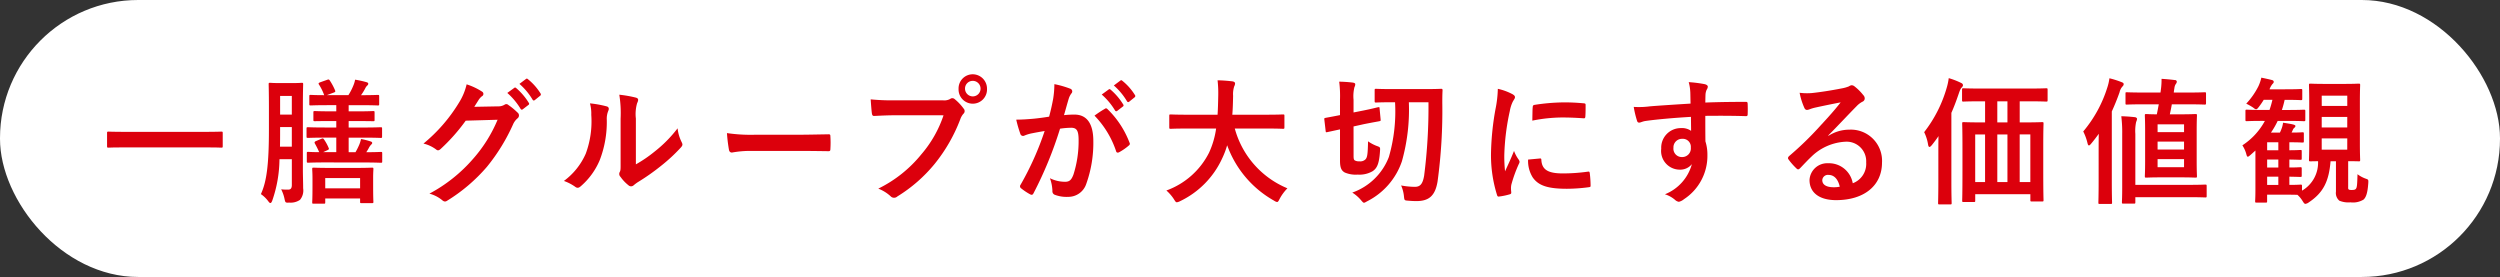 <svg xmlns="http://www.w3.org/2000/svg" width="271.332" height="30.06" viewBox="0 0 271.332 30.06">
  <rect x="0" y="0" width="271.332" height="30.06" fill="#333333" stroke="none"/>
  <g id="グループ_2278" data-name="グループ 2278" transform="translate(-4575.817 -1179.977)">
    <rect id="長方形_263" data-name="長方形 263" width="271.332" height="30.06" rx="15" transform="translate(4575.817 1179.977)" fill="#fff"/>
    <path id="パス_3801" data-name="パス 3801" d="M221.152,653.7c-1.286,0-1.727.03-1.814.03-.143,0-.158-.015-.158-.148v-1.444c0-.134.015-.149.158-.149.086,0,.528.03,1.814.03h8.61c1.286,0,1.727-.03,1.814-.03.143,0,.157.015.157.149v1.444c0,.134-.014.148-.157.148-.086,0-.528-.03-1.814-.03Z" transform="translate(4368.257 542.271)" fill="#dc000c"/>
    <path id="パス_3802" data-name="パス 3802" d="M236.1,657.531c0,.685.03,1.473.03,2.083a1.588,1.588,0,0,1-.343,1.249,1.775,1.775,0,0,1-1.157.3c-.428.015-.428.03-.528-.431a4.1,4.1,0,0,0-.358-1.011,5.548,5.548,0,0,0,.828.03c.186-.015.33-.134.33-.491v-2.811h-1.342a14.007,14.007,0,0,1-.786,4.507c-.072.178-.128.252-.2.252s-.13-.059-.23-.193a3.381,3.381,0,0,0-.8-.774c.614-1.338.871-3.138.871-7.036v-2.424c0-1.547-.028-2.351-.028-2.455,0-.15.015-.163.157-.163.1,0,.343.03,1.157.03h1.1c.843,0,1.086-.03,1.184-.03.13,0,.145.014.145.163,0,.089-.03.907-.03,2.455Zm-1.2-2.439v-2.128h-1.271v.3c0,.668,0,1.279-.015,1.829Zm-1.271-3.482H234.9v-2.023h-1.271Zm4.983,5.192c-1.356,0-1.842.031-1.927.031-.143,0-.158-.016-.158-.15v-.863c0-.148.015-.163.158-.163.057,0,.4.03,1.186.03-.115-.267-.3-.64-.444-.892-.1-.163-.07-.238.1-.312l.6-.254c.142-.059.185-.045.285.105a4.869,4.869,0,0,1,.485.893c.058.134.03.163-.113.238l-.485.223h1.427v-1.577h-1.142c-1.357,0-1.829.03-1.914.03-.157,0-.172-.015-.172-.163v-.833c0-.149.015-.163.172-.163.085,0,.556.03,1.914.03h1.142v-.7h-.586c-1.242,0-1.657.015-1.727.015-.157,0-.172-.015-.172-.149v-.788c0-.149.015-.163.172-.163.07,0,.485.03,1.727.03h.586v-.67h-.886c-1.342,0-1.784.03-1.869.03-.159,0-.172-.015-.172-.163v-.818c0-.149.012-.164.172-.164.07,0,.442.03,1.441.03a5.506,5.506,0,0,0-.571-1.16c-.072-.119-.042-.165.143-.239l.756-.267c.145-.06.186-.045.271.059a6.3,6.3,0,0,1,.571,1.056c.072.165.043.209-.128.269l-.756.282h2.342a6.222,6.222,0,0,0,.543-1.056,2.907,2.907,0,0,0,.185-.625,10.749,10.749,0,0,1,1.272.282c.1.031.157.09.157.165a.255.255,0,0,1-.115.193,1.086,1.086,0,0,0-.213.3,5.857,5.857,0,0,1-.458.744c1.271,0,1.727-.03,1.814-.03.143,0,.157.015.157.164v.818c0,.149-.013.163-.157.163-.086,0-.543-.03-1.87-.03h-1.286v.67h.914c1.228,0,1.656-.03,1.742-.03.143,0,.157.015.157.163v.788c0,.134-.013.149-.157.149-.086,0-.515-.015-1.742-.015h-.914v.7h1.557c1.356,0,1.841-.03,1.912-.03.145,0,.158.015.158.163v.833c0,.148-.013.163-.158.163-.072,0-.556-.03-1.912-.03h-1.557v1.577h.743a6.83,6.83,0,0,0,.428-.863,3.748,3.748,0,0,0,.172-.566,7.539,7.539,0,0,1,1.056.269c.1.03.157.089.157.163s-.07.134-.127.193a1.312,1.312,0,0,0-.215.3c-.085.165-.185.328-.3.506,1.071,0,1.5-.03,1.571-.03.143,0,.157.015.157.163v.863c0,.134-.014.15-.157.15-.072,0-.556-.031-1.914-.031Zm-1.342,4.479c-.142,0-.157-.016-.157-.15,0-.1.03-.356.03-1.829v-.729c0-.639-.03-.937-.03-1.041,0-.149.015-.163.157-.163.1,0,.514.03,1.757.03h2.813c1.242,0,1.671-.03,1.757-.03.142,0,.157.015.157.163,0,.089-.028.4-.028.892v.848c0,1.443.028,1.711.028,1.8,0,.134-.015.148-.157.148h-1.129c-.143,0-.157-.015-.157-.148v-.356h-3.784v.416c0,.134-.015.15-.157.15Zm1.257-1.666h3.784V658.5h-3.784Z" transform="translate(4372.589 540.803)" fill="#dc000c"/>
    <path id="パス_3803" data-name="パス 3803" d="M252.694,650.742a1.29,1.29,0,0,0,.714-.178.316.316,0,0,1,.415.03,6.8,6.8,0,0,1,.971.8.4.4,0,0,1,.015.655,1.783,1.783,0,0,0-.473.639,20.583,20.583,0,0,1-2.828,4.6,18.317,18.317,0,0,1-4.34,3.7c-.215.148-.371.074-.558-.089a3.667,3.667,0,0,0-1.356-.685,16.548,16.548,0,0,0,4.755-3.793,15.245,15.245,0,0,0,2.643-4.226l-3.457.1a20.4,20.4,0,0,1-2.7,3.051c-.172.163-.328.238-.515.074a3.773,3.773,0,0,0-1.371-.64,17.417,17.417,0,0,0,3.841-4.419,6.454,6.454,0,0,0,.843-2.009,6.961,6.961,0,0,1,1.672.789.284.284,0,0,1-.015.506,1.605,1.605,0,0,0-.358.4c-.157.253-.3.475-.47.744Zm1.772-2.008c.07-.059.127-.045.213.03a6.739,6.739,0,0,1,1.357,1.592.153.153,0,0,1-.045.238l-.6.462c-.1.074-.171.059-.243-.045a7.286,7.286,0,0,0-1.442-1.726Zm1.271-.967c.084-.059.128-.045.213.03a6.122,6.122,0,0,1,1.357,1.533.176.176,0,0,1-.043.267l-.571.462c-.115.089-.186.043-.243-.044a6.973,6.973,0,0,0-1.427-1.712Z" transform="translate(4377.169 540.779)" fill="#dc000c"/>
    <path id="パス_3804" data-name="パス 3804" d="M260.536,650.288c.244.074.273.252.186.462a2.231,2.231,0,0,0-.172,1.012,11.533,11.533,0,0,1-.77,4.373,7.65,7.65,0,0,1-2.028,2.8c-.243.223-.415.252-.643.074a4.97,4.97,0,0,0-1.214-.625,7.326,7.326,0,0,0,2.371-2.96,10.07,10.07,0,0,0,.6-4.211,4.133,4.133,0,0,0-.143-1.249,11.106,11.106,0,0,1,1.812.327m3.171,6.293a14.425,14.425,0,0,0,2.028-1.383,14.014,14.014,0,0,0,2.5-2.529,4.4,4.4,0,0,0,.442,1.5c.115.239.143.343-.128.625a18.251,18.251,0,0,1-2.113,1.95,23.727,23.727,0,0,1-2.542,1.784,4.824,4.824,0,0,0-.415.313.411.411,0,0,1-.586,0,4.257,4.257,0,0,1-.856-.909.429.429,0,0,1-.072-.535c.1-.193.085-.371.085-1.13v-4.658a12.438,12.438,0,0,0-.142-2.588,12.874,12.874,0,0,1,1.784.312c.343.089.3.282.145.625a4.235,4.235,0,0,0-.13,1.65Z" transform="translate(4381.124 541.232)" fill="#dc000c"/>
    <path id="パス_3805" data-name="パス 3805" d="M271.642,654.043a10.985,10.985,0,0,0-2.1.178c-.172,0-.286-.089-.328-.312a16.632,16.632,0,0,1-.215-1.8,17.647,17.647,0,0,0,3.084.178h4.6c1.086,0,2.185-.03,3.284-.045.215-.015.257.03.257.208a10.987,10.987,0,0,1,0,1.4c0,.178-.057.238-.257.223-1.071-.015-2.127-.03-3.183-.03Z" transform="translate(4385.717 542.313)" fill="#dc000c"/>
    <path id="パス_3806" data-name="パス 3806" d="M283.307,651.83c-.929,0-1.742.044-2.357.074-.186.015-.243-.089-.271-.3-.043-.3-.1-1.071-.128-1.5a23.641,23.641,0,0,0,2.741.105h5.1a1.309,1.309,0,0,0,.785-.15.374.374,0,0,1,.485.015,5.4,5.4,0,0,1,.972,1.026.393.393,0,0,1-.03.581,1.823,1.823,0,0,0-.328.581A17.66,17.66,0,0,1,287.5,657.1a16.148,16.148,0,0,1-4.055,3.541.516.516,0,0,1-.741-.03,4.223,4.223,0,0,0-1.329-.818,13.867,13.867,0,0,0,4.67-3.719,12.645,12.645,0,0,0,2.413-4.24Zm9.868-2.856a1.544,1.544,0,1,1-3.086,0,1.539,1.539,0,0,1,1.544-1.592,1.557,1.557,0,0,1,1.542,1.592m-2.385,0a.843.843,0,1,0,.843-.878.835.835,0,0,0-.843.878" transform="translate(4389.764 540.657)" fill="#dc000c"/>
    <path id="パス_3807" data-name="パス 3807" d="M296.247,649.942a10.559,10.559,0,0,0,.142-1.653,10.186,10.186,0,0,1,1.715.492.309.309,0,0,1,.128.52,1.928,1.928,0,0,0-.286.566c-.185.61-.328,1.161-.513,1.785a10.475,10.475,0,0,1,1.142-.059c1.327,0,2.041.967,2.041,2.872a13.174,13.174,0,0,1-.77,4.656,2.048,2.048,0,0,1-1.928,1.4,3.637,3.637,0,0,1-1.484-.224.4.4,0,0,1-.258-.417,4.423,4.423,0,0,0-.271-1.383,3.685,3.685,0,0,0,1.642.388c.471,0,.686-.18.914-.789a11.939,11.939,0,0,0,.558-3.706c0-1.041-.186-1.368-.816-1.368a9.093,9.093,0,0,0-1.2.1,42,42,0,0,1-2.87,6.993c-.086.193-.2.223-.371.134a6.385,6.385,0,0,1-.984-.655.263.263,0,0,1-.058-.386,31.926,31.926,0,0,0,2.613-5.833c-.556.089-1.014.178-1.4.253a4.179,4.179,0,0,0-.786.239.309.309,0,0,1-.456-.193,13.731,13.731,0,0,1-.443-1.533c.628,0,1.257-.045,1.885-.1.6-.059,1.128-.134,1.685-.223.228-.848.328-1.369.428-1.874m5.654,1c.1-.059.172-.03.273.074a10,10,0,0,1,2.369,3.617.217.217,0,0,1-.057.3,5.846,5.846,0,0,1-1.07.744c-.145.074-.286.059-.33-.119a10.138,10.138,0,0,0-2.342-3.854,12.166,12.166,0,0,1,1.156-.759m.386-2.082c.07-.059.128-.045.215.03a6.767,6.767,0,0,1,1.356,1.592.152.152,0,0,1-.043.238l-.6.462c-.1.074-.171.059-.243-.044a7.254,7.254,0,0,0-1.442-1.726Zm1.271-.967c.085-.059.128-.045.213.03a6.1,6.1,0,0,1,1.357,1.533.176.176,0,0,1-.042.267l-.573.462c-.113.089-.185.043-.243-.045a7,7,0,0,0-1.426-1.712Z" transform="translate(4393.863 540.821)" fill="#dc000c"/>
    <path id="パス_3808" data-name="パス 3808" d="M306.6,653.1c-1.284,0-1.727.03-1.814.03-.142,0-.157-.015-.157-.178v-1.219c0-.15.015-.163.157-.163.086,0,.529.03,1.814.03h3.271c.042-.61.057-1.28.072-2.009a12.323,12.323,0,0,0-.072-1.726,15.791,15.791,0,0,1,1.642.119c.143.03.257.105.257.209a.647.647,0,0,1-.085.312,2.678,2.678,0,0,0-.128,1.041c-.015.729-.03,1.414-.086,2.054h3.684c1.286,0,1.729-.03,1.815-.03.142,0,.157.013.157.163v1.219c0,.163-.015.178-.157.178-.086,0-.529-.03-1.815-.03H311.74a9.8,9.8,0,0,0,5.712,6.488,4.881,4.881,0,0,0-.828,1.115c-.13.253-.186.371-.3.371a.894.894,0,0,1-.328-.149,11.268,11.268,0,0,1-5.084-6.011,8.858,8.858,0,0,1-.542,1.429,9.557,9.557,0,0,1-4.57,4.642,1.11,1.11,0,0,1-.343.119c-.115,0-.172-.089-.328-.342a4.567,4.567,0,0,0-.813-.937,8.374,8.374,0,0,0,4.625-4.092,9.274,9.274,0,0,0,.772-2.633Z" transform="translate(4398.092 540.827)" fill="#dc000c"/>
    <path id="パス_3809" data-name="パス 3809" d="M320.183,656.027c0,.3.027.416.127.49a.951.951,0,0,0,.515.105.821.821,0,0,0,.613-.18c.23-.208.286-.521.316-1.993a4.245,4.245,0,0,0,.956.506c.371.134.371.149.343.535-.086,1.429-.343,1.891-.8,2.2a2.825,2.825,0,0,1-1.615.371,3.017,3.017,0,0,1-1.4-.223c-.357-.193-.528-.491-.528-1.279v-3.407l-1.386.3c-.142.03-.157.015-.172-.134l-.142-1.221c-.015-.163,0-.163.128-.193s.515-.089,1.571-.3v-1.666a12.3,12.3,0,0,0-.086-1.964,14.358,14.358,0,0,1,1.472.1c.185.03.27.089.27.178a.67.67,0,0,1-.085.313,4.03,4.03,0,0,0-.1,1.368v1.384l1.056-.209c1.113-.223,1.484-.342,1.612-.356.145-.03.145-.015.158.134l.113,1.19c.015.15,0,.165-.157.194-.128.03-.515.089-1.642.312l-1.141.253Zm6-5.818a20.667,20.667,0,0,1-.756,6.413,7.592,7.592,0,0,1-3.727,4.313c-.2.105-.3.18-.385.18s-.158-.09-.315-.269a4.071,4.071,0,0,0-.957-.833,6.6,6.6,0,0,0,3.972-3.868,17.74,17.74,0,0,0,.67-5.937h-.228c-1.314,0-1.742.03-1.829.03-.142,0-.157-.015-.157-.163v-1.16c0-.148.015-.165.157-.165.086,0,.515.03,1.829.03h3.384c1.314,0,1.756-.03,1.842-.03.13,0,.157.03.157.18-.027.492-.027.922-.027,1.324a56.9,56.9,0,0,1-.514,8.555c-.258,1.533-.914,2.127-2.3,2.127-.273,0-.544-.014-.914-.045s-.386-.03-.43-.431a3.852,3.852,0,0,0-.313-1.221,8.416,8.416,0,0,0,1.486.15c.57,0,.855-.284,1.013-1.206a58.443,58.443,0,0,0,.471-7.974Z" transform="translate(4402.541 540.866)" fill="#dc000c"/>
    <path id="パス_3810" data-name="パス 3810" d="M332.676,649.1c.243.134.328.224.328.358,0,.1-.028.149-.215.446a3.7,3.7,0,0,0-.343,1.056,25.05,25.05,0,0,0-.6,4.806,14.752,14.752,0,0,0,.085,1.741c.3-.685.556-1.175.971-2.217a3.906,3.906,0,0,0,.5.937.624.624,0,0,1,.1.224.431.431,0,0,1-.07.238,14.863,14.863,0,0,0-.816,2.246,1.846,1.846,0,0,0-.042.462c0,.178.028.3.028.416s-.058.163-.185.193a6.876,6.876,0,0,1-1.172.239c-.1.015-.157-.059-.185-.163a14.487,14.487,0,0,1-.658-4.433,29.586,29.586,0,0,1,.486-4.881,12.4,12.4,0,0,0,.257-2.217,6.206,6.206,0,0,1,1.529.551m3.056,7.007c.115-.015.142.059.142.224.086,1.025.772,1.4,2.328,1.4a19.662,19.662,0,0,0,2.727-.193c.145-.015.172,0,.2.193a11.713,11.713,0,0,1,.085,1.28c0,.178,0,.193-.242.223a18.449,18.449,0,0,1-2.328.163c-2.113,0-3.1-.357-3.712-1.234a3.379,3.379,0,0,1-.5-1.935Zm-.8-5.564c.014-.178.057-.224.2-.252a21.763,21.763,0,0,1,3.1-.269,21.105,21.105,0,0,1,2.113.089c.3.015.328.045.328.195,0,.446,0,.848-.028,1.264-.014.134-.057.193-.185.178-.858-.059-1.6-.089-2.328-.089a16.72,16.72,0,0,0-3.241.343c.015-.835.015-1.206.043-1.458" transform="translate(4407.236 541.066)" fill="#dc000c"/>
    <path id="パス_3811" data-name="パス 3811" d="M348.014,649.1a4.864,4.864,0,0,0-.171-1.086,14.016,14.016,0,0,1,1.671.208c.243.045.4.149.4.282a.635.635,0,0,1-.128.343,1.629,1.629,0,0,0-.115.431c-.015.193-.015.388-.027.952,1.541-.059,3.011-.074,4.384-.074.172,0,.2.03.213.223.015.373.015.759,0,1.132,0,.163-.072.208-.243.193-1.484-.045-2.87-.045-4.354-.03,0,.907,0,1.86.012,2.767a4.76,4.76,0,0,1,.216,1.472,5.62,5.62,0,0,1-2.543,4.806,1.348,1.348,0,0,1-.556.284.808.808,0,0,1-.429-.224,3.113,3.113,0,0,0-1.084-.594,4.9,4.9,0,0,0,2.926-3.273,1.616,1.616,0,0,1-1.342.6,2.027,2.027,0,0,1-1.984-2.277,2.124,2.124,0,0,1,2.155-2.232,1.7,1.7,0,0,1,1.086.3c0-.521-.015-1.026-.015-1.518-1.8.1-3.812.282-4.94.447-.313.044-.543.178-.671.178s-.2-.059-.243-.208a10.877,10.877,0,0,1-.357-1.5,9.054,9.054,0,0,0,1.742-.059c.871-.074,2.712-.193,4.427-.3-.015-.462-.015-.834-.028-1.236m-1.829,6.026a.907.907,0,0,0,.914,1.012.937.937,0,0,0,.971-1.026.873.873,0,0,0-.943-.952.926.926,0,0,0-.943.967" transform="translate(4411.255 540.877)" fill="#dc000c"/>
    <path id="パス_3812" data-name="パス 3812" d="M358.663,653.754a4.164,4.164,0,0,1,2.271-.67,3.381,3.381,0,0,1,3.541,3.571c0,2.485-1.928,4.077-4.983,4.077-1.8,0-2.885-.8-2.885-2.188a1.924,1.924,0,0,1,2.012-1.815A2.62,2.62,0,0,1,361.3,658.9a2.243,2.243,0,0,0,1.457-2.262,2.126,2.126,0,0,0-2.242-2.247,5.694,5.694,0,0,0-3.656,1.577c-.413.388-.814.818-1.242,1.265-.185.193-.271.223-.458.03a6.69,6.69,0,0,1-.843-.967c-.085-.119-.042-.223.072-.342a35.257,35.257,0,0,0,3.386-3.288c.885-.952,1.556-1.7,2.213-2.544-.858.163-1.872.371-2.756.565a4.494,4.494,0,0,0-.6.18,1,1,0,0,1-.285.074c-.142,0-.242-.074-.313-.254a7.224,7.224,0,0,1-.5-1.606,6.611,6.611,0,0,0,1.327.03c.871-.091,2.127-.284,3.242-.506a3.712,3.712,0,0,0,.785-.223.713.713,0,0,1,.271-.119.5.5,0,0,1,.328.119,5.476,5.476,0,0,1,.956.952.525.525,0,0,1,.158.358.393.393,0,0,1-.243.356,2.307,2.307,0,0,0-.628.475c-1.043,1.056-2,2.1-3.084,3.184Zm.015,4.24a.612.612,0,0,0-.686.565c0,.462.385.774,1.242.774a3,3,0,0,0,.656-.059c-.185-.818-.613-1.279-1.213-1.279" transform="translate(4415.602 540.966)" fill="#dc000c"/>
    <path id="パス_3813" data-name="パス 3813" d="M366.757,655.828c0-.535,0-1.2.015-1.844-.215.328-.458.64-.714.967-.113.134-.2.209-.257.209-.085,0-.128-.09-.158-.254a4.727,4.727,0,0,0-.427-1.353,14.16,14.16,0,0,0,2.44-4.79,6.512,6.512,0,0,0,.228-1.071,8.052,8.052,0,0,1,1.315.506c.142.059.228.134.228.267,0,.1-.072.178-.157.267s-.157.223-.286.6c-.258.759-.514,1.457-.814,2.127v7.527c0,1.442.03,2.171.03,2.246,0,.148-.015.165-.157.165h-1.157c-.143,0-.158-.016-.158-.165,0-.089.028-.8.028-2.246Zm4.685-5.622c-1.4,0-1.872.03-1.957.03-.143,0-.157-.015-.157-.164v-1.1c0-.165.014-.18.157-.18.085,0,.558.03,1.957.03H376.5c1.4,0,1.87-.03,1.957-.03.143,0,.157.015.157.18v1.1c0,.149-.014.164-.157.164-.086,0-.558-.03-1.957-.03h-.913v2.29h.443c1.384,0,1.884-.03,1.984-.03.143,0,.158.016.158.163,0,.09-.03.671-.03,2.44v2.588c0,2.618.03,3.169.03,3.258,0,.149-.015.163-.158.163H376.9c-.142,0-.157-.015-.157-.163v-.625h-5.984v.684c0,.149-.013.163-.157.163h-1.1c-.143,0-.158-.015-.158-.163,0-.089.03-.638.03-3.273v-2.349c0-2.052-.03-2.618-.03-2.723,0-.147.015-.163.158-.163.085,0,.571.03,1.957.03h.37v-2.29Zm.385,3.6h-1.071v5.162h1.071Zm2.428-3.6h-1.1v2.29h1.1Zm0,3.6h-1.1v5.162h1.1Zm1.329,5.162h1.156V653.8h-1.156Z" transform="translate(4419.435 540.766)" fill="#dc000c"/>
    <path id="パス_3814" data-name="パス 3814" d="M379.672,655.69c0-.564,0-1.279.015-1.963-.257.356-.528.714-.814,1.056-.113.134-.185.208-.257.208s-.115-.089-.157-.267a5.683,5.683,0,0,0-.458-1.25,13.756,13.756,0,0,0,2.6-4.73,5.357,5.357,0,0,0,.242-1.041,9.438,9.438,0,0,1,1.314.417c.158.06.23.1.23.223,0,.1-.043.163-.143.267a1.338,1.338,0,0,0-.3.61c-.258.729-.542,1.427-.843,2.082v7.617c0,1.457.028,2.186.028,2.26,0,.149-.013.165-.157.165h-1.186c-.127,0-.142-.016-.142-.165,0-.089.027-.8.027-2.26Zm2.558-1.934a14.013,14.013,0,0,0-.1-1.933c.542.013.956.045,1.469.1.143.015.243.1.243.193a1.21,1.21,0,0,1-.1.328,4.576,4.576,0,0,0-.086,1.293v5.533h5.714c1.342,0,1.784-.03,1.87-.03.142,0,.157.015.157.178v1.056c0,.15-.015.163-.157.163-.086,0-.528-.03-1.87-.03h-5.714v.536c0,.148-.012.165-.157.165h-1.141c-.143,0-.158-.016-.158-.165,0-.089.03-.549.03-1.577Zm2.455-3.228c-1.4,0-1.87.03-1.955.03-.143,0-.143-.015-.143-.178v-1.011c0-.134,0-.148.143-.148.085,0,.556.03,1.955.03h1.7l.057-.432a7.374,7.374,0,0,0,.057-1.056c.5.03.984.074,1.442.134a.19.19,0,0,1,.215.178.428.428,0,0,1-.1.239.947.947,0,0,0-.157.431c-.027.165-.057.341-.072.506h1.4c1.4,0,1.857-.03,1.943-.03.142,0,.157.015.157.148v1.011c0,.163-.015.178-.157.178-.086,0-.542-.03-1.943-.03h-1.612c-.058.373-.142.729-.215,1.086h1.171c1.129,0,1.514-.03,1.6-.03.157,0,.172.015.172.165,0,.088-.03.565-.03,1.62v3.347c0,1.056.03,1.518.03,1.607,0,.148-.015.163-.172.163-.086,0-.471-.03-1.6-.03h-2.112c-1.129,0-1.514.03-1.615.03-.142,0-.157-.015-.157-.163,0-.1.03-.551.03-1.607v-3.347c0-1.056-.03-1.516-.03-1.62,0-.15.015-.165.157-.165.086,0,.388.03,1.142.03.086-.386.145-.742.215-1.086Zm1.386,3.021h2.871V652.7H386.07Zm2.871,1.026H386.07v.863h2.871Zm0,1.9H386.07v.878h2.871Z" transform="translate(4423.916 540.77)" fill="#dc000c"/>
    <path id="パス_3815" data-name="パス 3815" d="M393.007,652.347c-1.242,0-1.657.03-1.742.03-.128,0-.143-.015-.143-.163v-.922c0-.148.015-.163.143-.163.085,0,.5.03,1.742.03h.728a10.738,10.738,0,0,0,.315-1.1h-.943a8.607,8.607,0,0,1-.544.789c-.127.165-.2.239-.284.239s-.158-.059-.315-.18a5.985,5.985,0,0,0-.756-.431,7.965,7.965,0,0,0,1.327-1.9,4.545,4.545,0,0,0,.313-.922c.429.089.786.163,1.128.253.13.03.216.089.216.209,0,.089-.057.147-.158.253a2.092,2.092,0,0,0-.3.549h1.671c1.242,0,1.643-.03,1.727-.03.145,0,.158.015.158.163v.864c0,.163-.013.178-.158.178-.084,0-.485-.031-1.727-.031h-.028a10.778,10.778,0,0,1-.3,1.1h.656c1.229,0,1.643-.03,1.729-.03.143,0,.158.015.158.163v.922c0,.148-.015.163-.158.163-.085,0-.5-.03-1.729-.03h-1.113a8.56,8.56,0,0,1-.728,1.265h.971c.07-.134.113-.254.157-.358a2.925,2.925,0,0,0,.186-.714c.355.061.9.134,1.141.209.143.044.2.089.2.148a.231.231,0,0,1-.1.178.6.6,0,0,0-.185.252l-.128.284c.828,0,1.084-.03,1.169-.03.144,0,.158.015.158.163v.774c0,.163-.014.178-.158.178-.085,0-.342-.03-1.228-.03h-.186v.863c.8,0,1.115-.03,1.186-.03.143,0,.157.015.157.163v.744c0,.149-.014.163-.157.163-.07,0-.385-.015-1.186-.03v.863c.8,0,1.115-.03,1.186-.03.143,0,.157.015.157.164v.729c0,.148-.014.163-.157.163-.07,0-.385-.015-1.186-.03v.893c.829,0,1.129-.03,1.215-.03.142,0,.157.015.157.178v.477a3.515,3.515,0,0,0,1.742-3.2c-.529.015-.758.015-.828.015-.143,0-.157,0-.157-.163,0-.089.027-.639.027-1.844V650.31c0-1.19-.027-1.755-.027-1.844,0-.148.014-.163.157-.163.1,0,.456.03,1.585.03h2.055c1.114,0,1.5-.03,1.585-.03.157,0,.172.015.172.163,0,.089-.03.655-.03,1.844v4.418c0,1.206.03,1.755.03,1.844,0,.163-.015.163-.172.163-.072,0-.4-.015-1.128-.015v2.663c0,.267-.015.327.042.388s.157.074.343.074c.243,0,.385-.03.456-.135.13-.147.143-.579.172-1.576a3.264,3.264,0,0,0,.914.49c.271.091.271.12.257.447-.072,1.1-.243,1.561-.513,1.815a2.2,2.2,0,0,1-1.427.3,2.546,2.546,0,0,1-1.2-.178,1.092,1.092,0,0,1-.371-.982v-3.3h-.585c-.172,2.128-.758,3.392-2.342,4.448a.811.811,0,0,1-.388.178c-.1,0-.17-.089-.3-.3a2.829,2.829,0,0,0-.571-.685c-.243,0-.643-.013-1.272-.013h-2.013v.713c0,.134-.014.148-.157.148h-.984c-.143,0-.158-.015-.158-.148,0-.089.03-.371.03-1.338v-4.165l-.529.475c-.142.12-.228.195-.3.195s-.115-.1-.171-.328a3.341,3.341,0,0,0-.415-.907,7.319,7.319,0,0,0,2.442-2.648Zm1.685,2.321h-1.214v.863h1.214Zm0,1.874h-1.214v.863h1.214Zm0,1.859h-1.214v.893h1.214Zm4.712-7.675h2.771v-1.115H399.4Zm2.771,1.19H399.4v1.145h2.771Zm0,2.334H399.4v1.219h2.771Z" transform="translate(4428.399 540.751)" fill="#dc000c"/>
  </g>
</svg>
